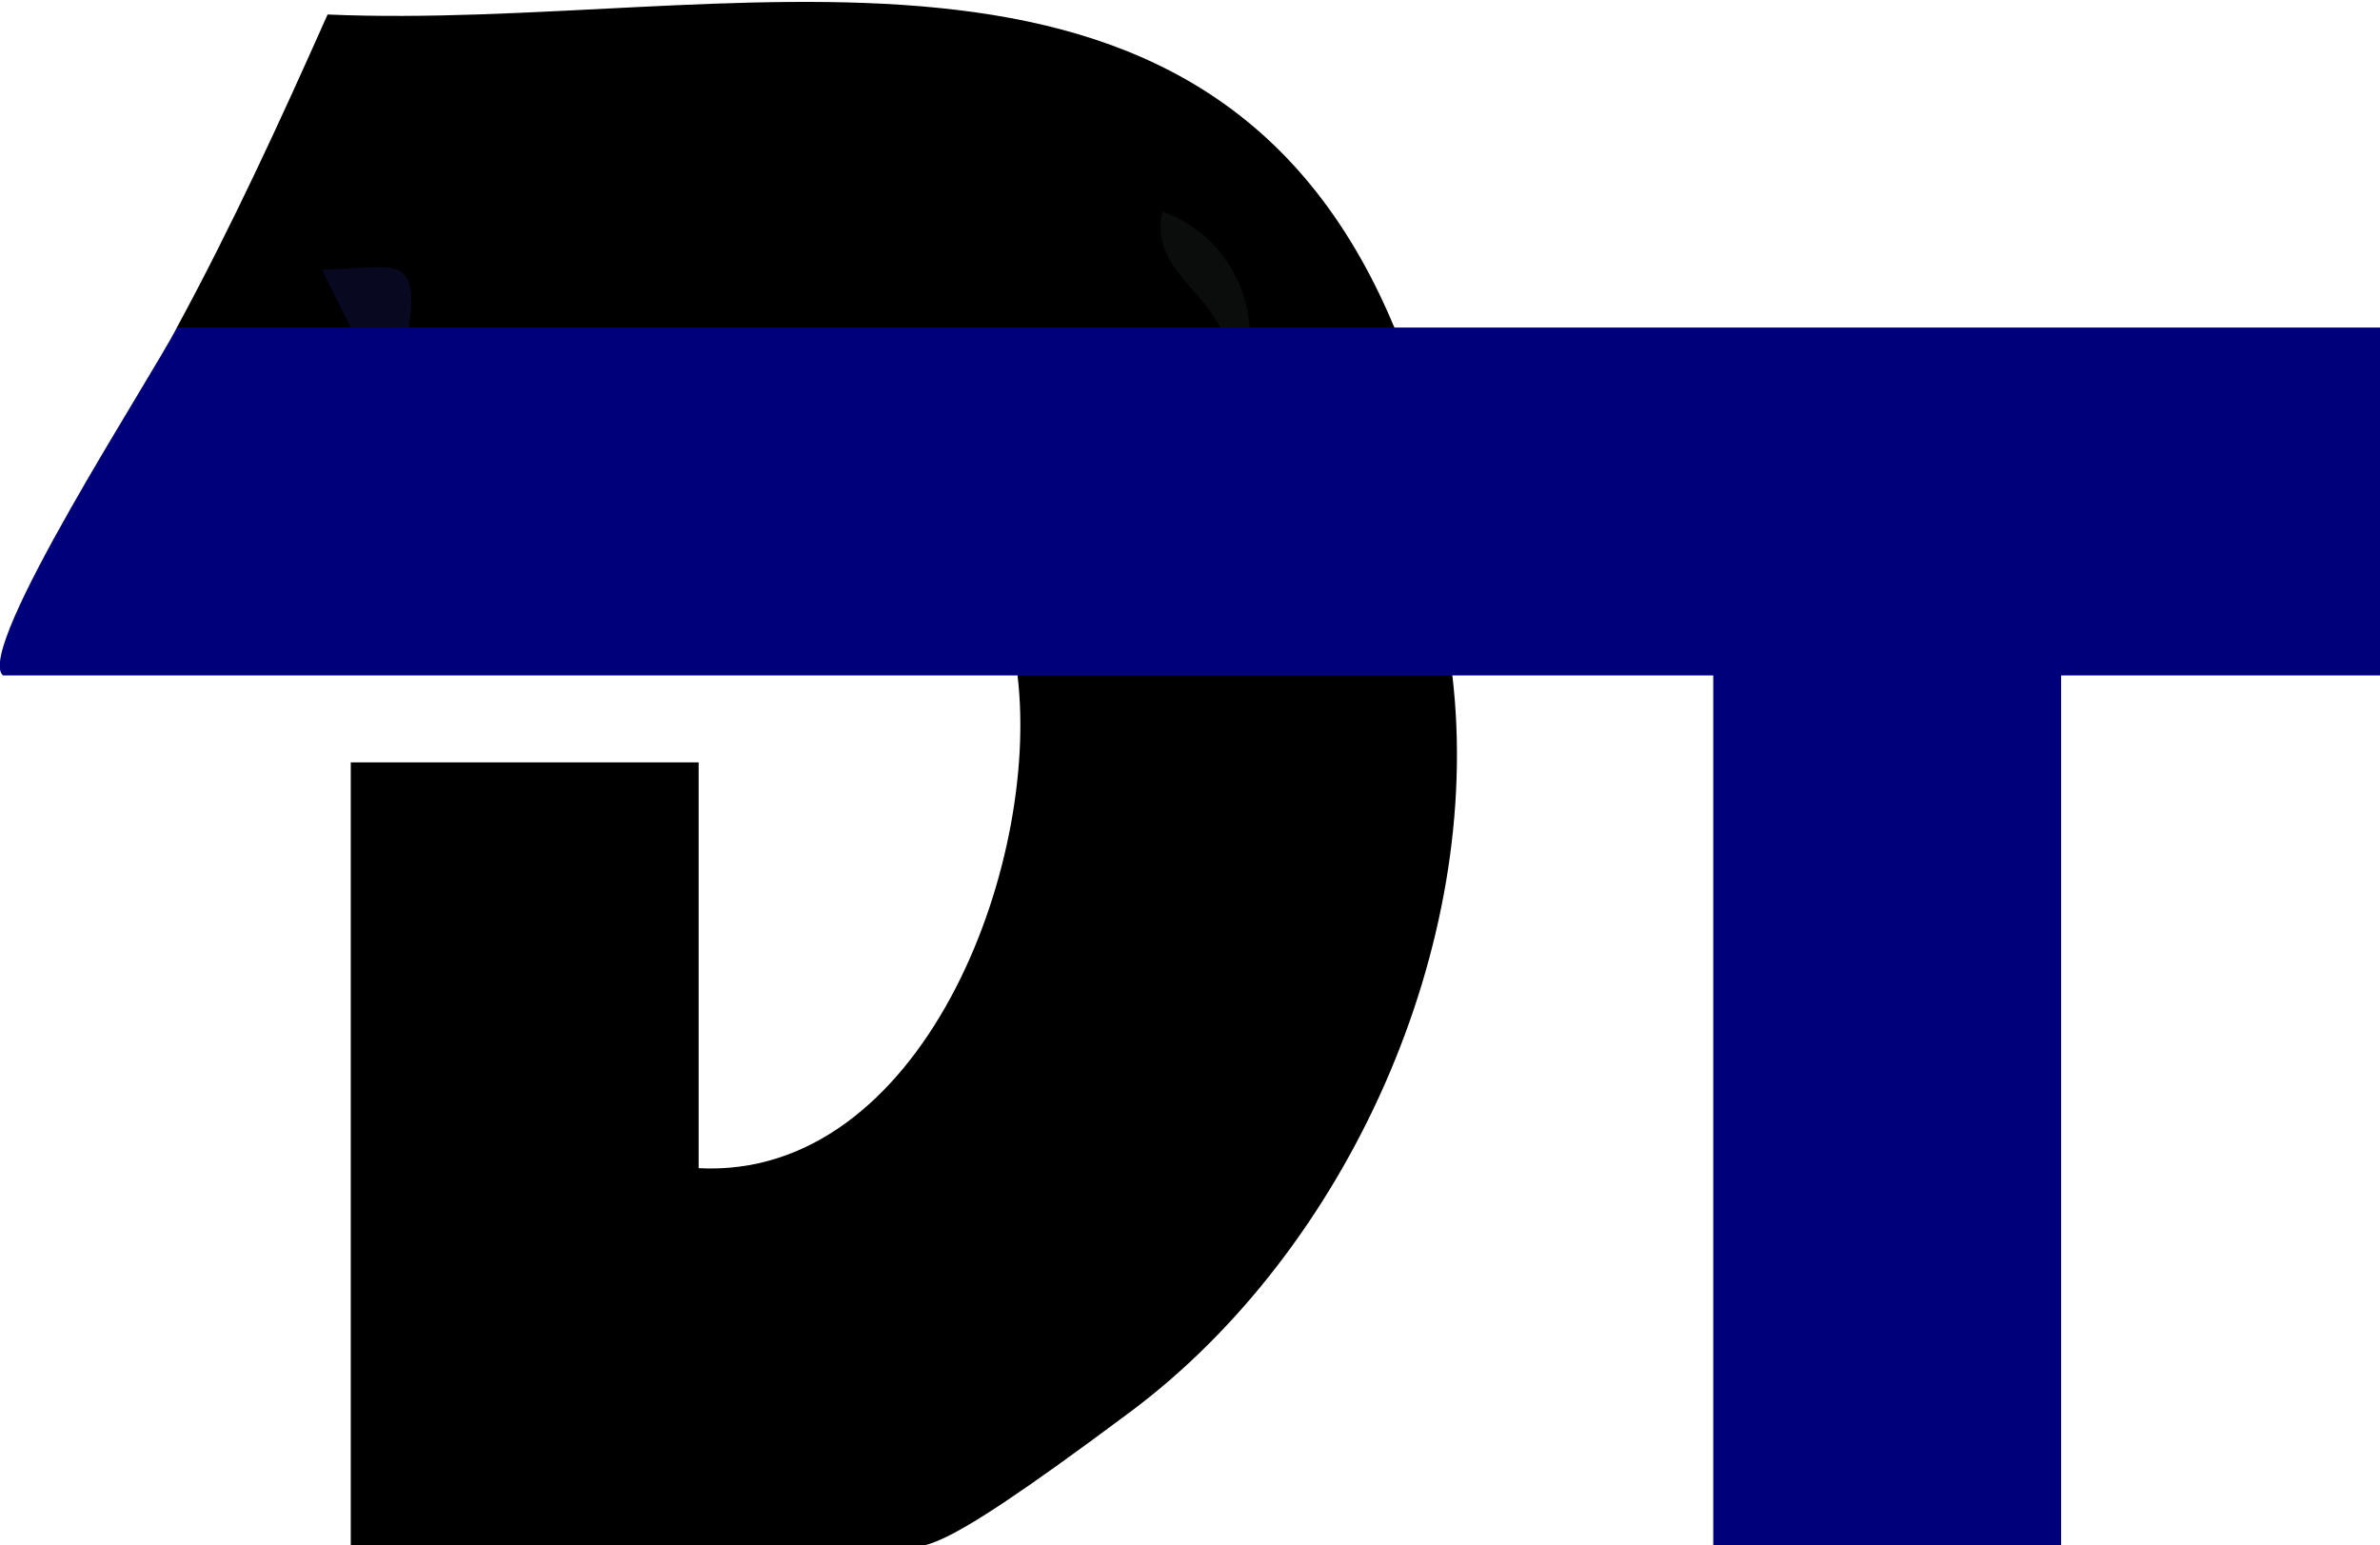 <?xml version="1.0" encoding="UTF-8"?>
<svg id="Ebene_1" xmlns="http://www.w3.org/2000/svg" version="1.1" viewBox="0 0 82.1 53.3">
  <!-- Generator: Adobe Illustrator 29.6.0, SVG Export Plug-In . SVG Version: 2.1.1 Build 207)  -->
  <defs>
    <style>
      .st0 {
        fill: #000001;
      }

      .st1 {
        fill: #0b0d0d;
      }

      .st2 {
        fill: #00007a;
      }

      .st3 {
        fill: #080821;
      }
    </style>
  </defs>
  <path class="st2" d="M12.1,11.3c0-1.6,1.6-1.5,2,0,9.3-2,18.7-2,28,0,.3-.9.6-.9,1,0,1.6-2,3.4-2,5,0,11.3,0,22.7,0,34,0v12s-11,0-11,0v30h-12s0-30,0-30c-3,0-6,0-9,0-4.7,2.8-10.4,2.9-15,0-11.7,0-23.3,0-35,0-1-.9,5.2-10.4,6-12,2.1-2.5,4.4-3.1,6,0Z"/>
  <path d="M50.1,23.3c1.1,9.3-3.6,19.8-11.1,25.4s-7.1,4.6-8.4,4.6H12.1v-27h12v14c7.7.4,11.8-10.4,11-17,5,0,10,0,15,0Z"/>
  <path class="st0" d="M6.1,11.3c1.9-3.5,3.6-7.2,5.2-10.8,13.7.6,30.3-4.8,36.8,10.8-1.7,0-3.3,0-5,0-.4-.6-.8-.7-1,0-9.3,0-18.7,0-28,0-.8-1.2-1.5-1.2-2,0h-6Z"/>
  <path class="st1" d="M43.1,11.3h-1c-.8-1.5-2.4-2.2-2-4,1.7.6,2.9,2.2,3,4Z"/>
  <path class="st3" d="M12.1,11.3l-1-2c2.4,0,3.4-.7,3,2h-2Z"/>
</svg>